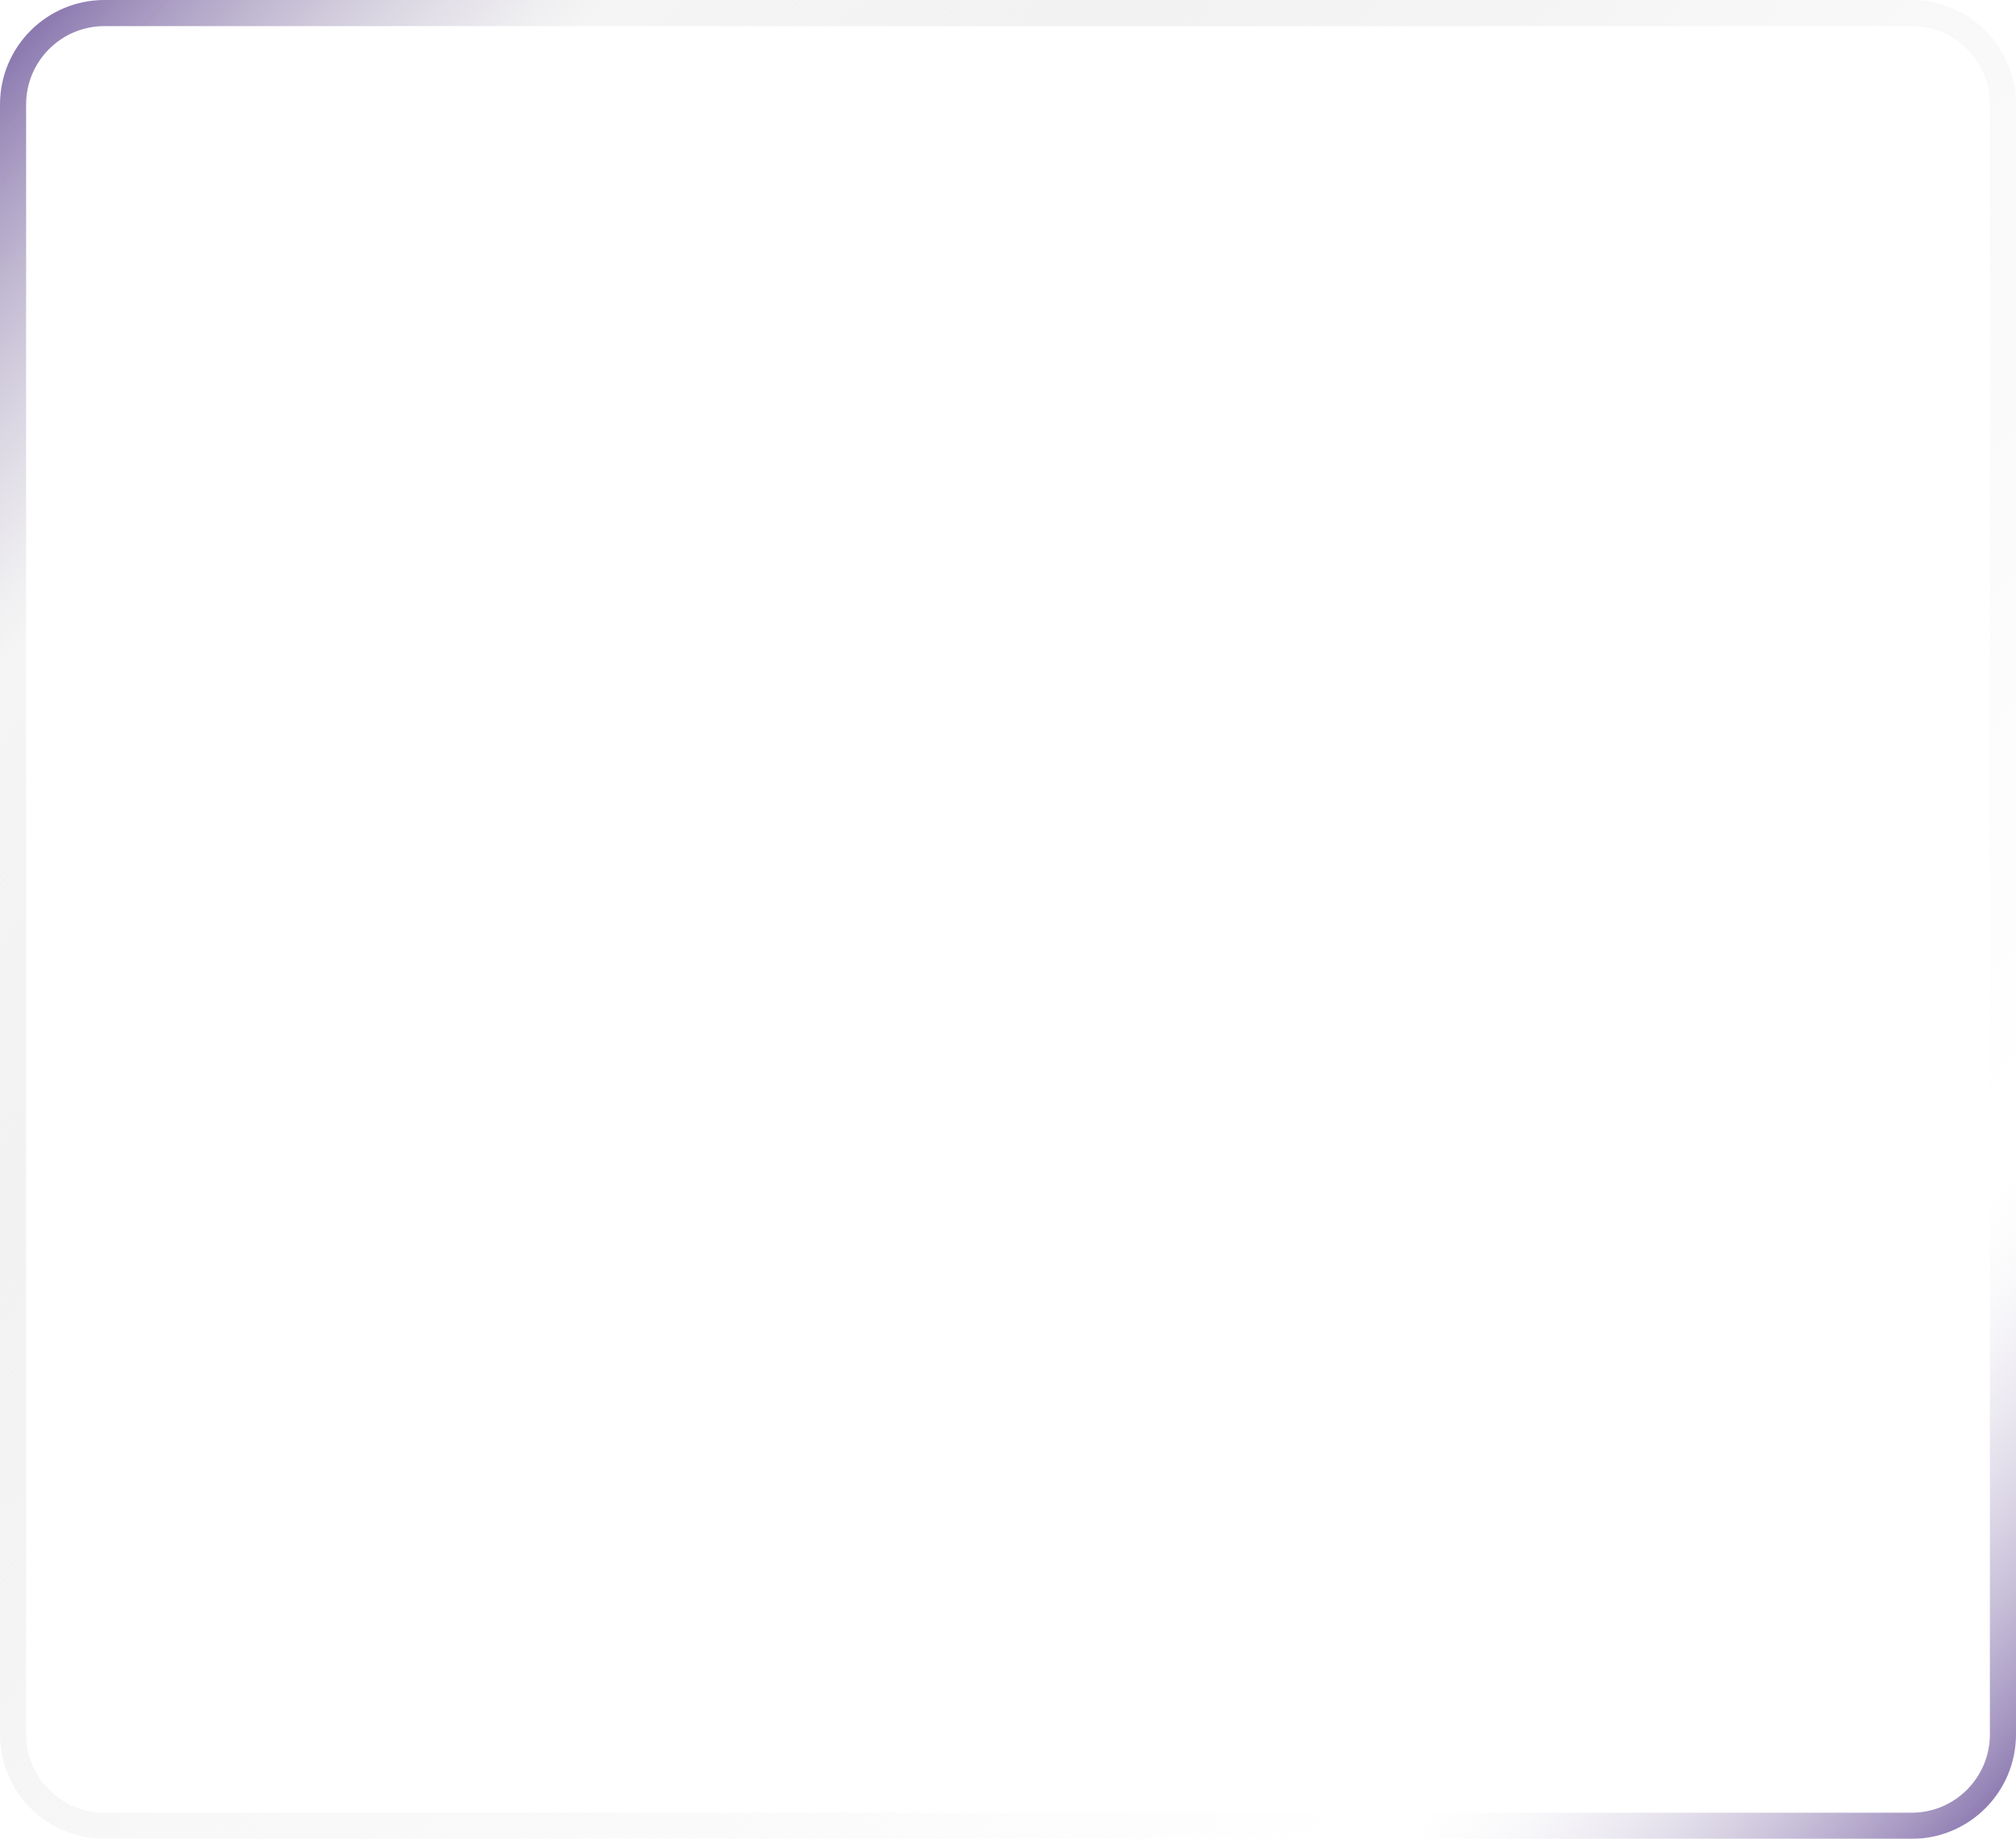 <svg width="386" height="352" viewBox="0 0 386 352" fill="none" xmlns="http://www.w3.org/2000/svg">
<g filter="url(#filter0_b_262_6861)">
<path d="M0.001 20C0.001 8.954 8.955 0 20.001 0L366.001 0C377.047 0 386.001 8.954 386.001 20V332C386.001 343.046 377.047 352 366.001 352H20.001C8.955 352 0.001 343.046 0.001 332L0.001 20Z" fill="white" fill-opacity="0.11"/>
<path d="M2.501 20C2.501 10.335 10.336 2.5 20.001 2.5L366.001 2.5C375.666 2.5 383.501 10.335 383.501 20V332C383.501 341.665 375.666 349.5 366.001 349.5H20.001C10.336 349.5 2.501 341.665 2.501 332L2.501 20Z" stroke="url(#paint0_linear_262_6861)" stroke-width="5"/>
</g>
<defs>
<filter id="filter0_b_262_6861" x="-17.999" y="-18" width="421.999" height="388" filterUnits="userSpaceOnUse" color-interpolation-filters="sRGB">
<feFlood flood-opacity="0" result="BackgroundImageFix"/>
<feGaussianBlur in="BackgroundImageFix" stdDeviation="9"/>
<feComposite in2="SourceAlpha" operator="in" result="effect1_backgroundBlur_262_6861"/>
<feBlend mode="normal" in="SourceGraphic" in2="effect1_backgroundBlur_262_6861" result="shape"/>
</filter>
<linearGradient id="paint0_linear_262_6861" x1="0.001" y1="0" x2="386.001" y2="352" gradientUnits="userSpaceOnUse">
<stop stop-color="#7963A4"/>
<stop offset="0.165" stop-color="#DFDFDF" stop-opacity="0.3"/>
<stop offset="0.49" stop-color="#F8F8F8"/>
<stop offset="0.83" stop-color="#F5F5F5" stop-opacity="0"/>
<stop offset="1" stop-color="#7963A4"/>
</linearGradient>
</defs>
</svg>
